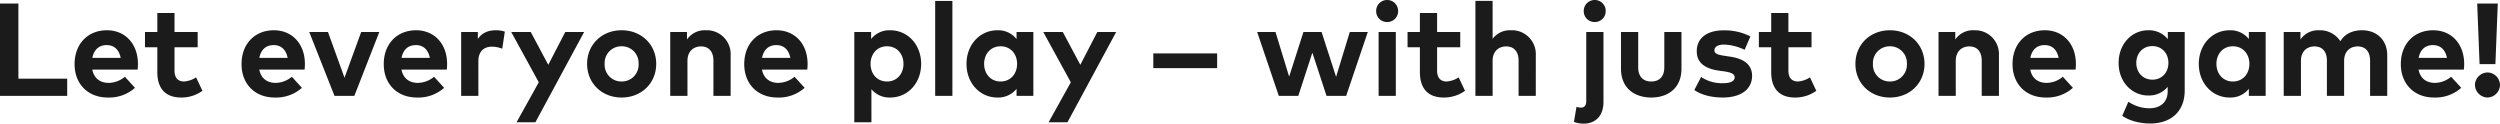 <svg xmlns="http://www.w3.org/2000/svg" width="1023.705" height="50.625"><path data-name="パス 200" d="M27.513 39.258v-7.047H7.533V1.458H0v37.8Zm16.605.675a15.877 15.877 0 0 0 11.151-3.969l-4.131-4.536a10.579 10.579 0 0 1-6.615 2.511c-3.321 0-5.967-1.647-6.723-5.427h18.549a20.2 20.2 0 0 0 .135-2.376c-.027-8.154-5.184-13.743-12.717-13.743-7.83 0-13.23 5.616-13.23 13.851s5.562 13.689 13.581 13.689Zm-6.291-16.227c.621-3.24 2.565-5.238 5.886-5.238 3.024 0 5.049 1.89 5.7 5.238Zm36.4 16.227a14.6 14.6 0 0 0 8.667-2.754l-2.6-5.508a10.228 10.228 0 0 1-4.914 1.7c-2.187 0-3.915-1.188-3.915-4.455v-9.558h9.477v-6.264h-9.477V5.318h-7.047v7.776h-5.049v6.264h5.049v10.126c.004 6.774 3.325 10.449 9.805 10.449Zm38.259 0a15.877 15.877 0 0 0 11.151-3.969l-4.131-4.536a10.579 10.579 0 0 1-6.615 2.511c-3.321 0-5.967-1.647-6.723-5.427h18.549a20.2 20.2 0 0 0 .135-2.376c-.027-8.154-5.184-13.743-12.717-13.743-7.83 0-13.23 5.616-13.23 13.851s5.558 13.689 13.577 13.689Zm-6.292-16.227c.621-3.24 2.565-5.238 5.886-5.238 3.024 0 5.049 1.89 5.7 5.238Zm38.9 15.552 10.233-26.163h-7.425l-6.831 18.738-6.777-18.738h-7.668l10.345 26.163Zm25.623.675a15.877 15.877 0 0 0 11.151-3.969l-4.131-4.536a10.579 10.579 0 0 1-6.615 2.511c-3.321 0-5.967-1.647-6.723-5.427h18.549a20.2 20.2 0 0 0 .135-2.376c-.027-8.154-5.184-13.743-12.717-13.743-7.83 0-13.23 5.616-13.23 13.851s5.566 13.689 13.585 13.689Zm-6.291-16.227c.621-3.24 2.565-5.238 5.886-5.238 3.024 0 5.049 1.89 5.7 5.238Zm31.459 15.552V25.002c0-3.888 2.241-5.886 5.508-5.886a11.438 11.438 0 0 1 4.266.837l1.053-6.993a10.7 10.7 0 0 0-3.672-.567c-3.213 0-5.724 1.107-7.371 3.564v-2.862h-6.831v26.163Zm23.355 10.8 19.954-36.963h-7.722l-6.966 13.446-7.182-13.446h-7.992l11.286 20.6-9.1 16.362Zm35.289-10.125c8.154 0 14.175-5.886 14.175-13.77s-6.021-13.77-14.175-13.77c-8.127 0-14.121 5.886-14.121 13.77s5.994 13.77 14.121 13.77Zm0-6.561a6.84 6.84 0 0 1-6.935-7.214 6.84 6.84 0 0 1 6.939-7.209 6.861 6.861 0 0 1 6.961 7.209 6.861 6.861 0 0 1-6.965 7.214Zm26.973 5.886V24.921c0-3.942 2.511-5.913 5.535-5.913 3.213 0 5.1 2.079 5.1 5.859v14.391h7.047V22.599a9.745 9.745 0 0 0-10.179-10.206 8.767 8.767 0 0 0-7.695 3.78v-3.078h-6.858v26.163Zm36.828.675a15.877 15.877 0 0 0 11.151-3.969l-4.131-4.536a10.579 10.579 0 0 1-6.615 2.511c-3.321 0-5.967-1.647-6.723-5.427h18.549a20.2 20.2 0 0 0 .135-2.376c-.027-8.154-5.184-13.743-12.717-13.743-7.83 0-13.23 5.616-13.23 13.851s5.562 13.689 13.581 13.689Zm-6.291-16.227c.621-3.24 2.565-5.238 5.886-5.238 3.024 0 5.049 1.89 5.7 5.238Zm44.793 26.352V36.531a9.572 9.572 0 0 0 7.7 3.4c7.209 0 12.663-5.913 12.663-13.77s-5.454-13.77-12.69-13.77a9.486 9.486 0 0 0-7.8 3.591v-2.889h-6.885v36.965Zm6.372-16.686c-4 0-6.723-3.078-6.723-7.209s2.727-7.209 6.723-7.209c4.158 0 6.75 3.213 6.75 7.209s-2.592 7.209-6.75 7.209Zm26.784 5.886V.378h-7.047v38.88Zm18.441.675a9.6 9.6 0 0 0 7.83-3.564v2.889h6.885V13.095h-6.885v2.889a9.578 9.578 0 0 0-7.83-3.591c-7.209 0-12.663 5.913-12.663 13.77s5.454 13.77 12.663 13.77Zm1.3-6.561c-4.131 0-6.75-3.213-6.75-7.209s2.619-7.209 6.75-7.209c4.023 0 6.75 3.078 6.75 7.209s-2.731 7.209-6.754 7.209Zm27.374 16.686 19.953-36.963h-7.722l-6.966 13.446-7.182-13.446h-7.992l11.286 20.6-9.1 16.362Zm61.291-22.167V21.87h-26.137v6.021Zm33.236 11.367 5.751-17.685 5.805 17.685h8.046l8.856-26.163h-7.371l-5.616 18.363-5.94-18.36h-7.425l-5.859 18.276-5.589-18.279h-7.506l8.856 26.163Zm36.369-30.24a4.427 4.427 0 0 0 4.509-4.482A4.472 4.472 0 0 0 567.999 0a4.449 4.449 0 0 0-4.482 4.536 4.4 4.4 0 0 0 4.482 4.482Zm3.564 30.24V13.095h-7.047v26.163Zm19.656.675a14.6 14.6 0 0 0 8.667-2.754l-2.592-5.508a10.228 10.228 0 0 1-4.914 1.7c-2.187 0-3.915-1.188-3.915-4.455v-9.558h9.477v-6.264h-9.477V5.318h-7.047v7.776h-5.049v6.264h5.049v10.126c0 6.774 3.321 10.449 9.801 10.449Zm19.98-.675V24.921c0-3.942 2.511-5.913 5.535-5.913 3.213 0 5.1 2.079 5.1 5.859v14.391h7.047V22.599a9.745 9.745 0 0 0-10.179-10.206 8.776 8.776 0 0 0-7.506 3.51V.351h-7.044v38.907Zm41.8-30.24a4.427 4.427 0 0 0 4.509-4.482A4.472 4.472 0 0 0 652.999 0a4.449 4.449 0 0 0-4.482 4.536 4.4 4.4 0 0 0 4.477 4.482Zm-4.536 41.607c4.833 0 8.127-3.159 8.127-8.883V13.095h-7.047v28.242c0 2-.918 2.727-2.106 2.727a5.45 5.45 0 0 1-1.89-.324l-1.053 6.183a11.537 11.537 0 0 0 3.965.702Zm27.698-10.692c6.534 0 12.366-3.564 12.366-11.826V13.095h-7.02v14.391c0 4.185-2.322 5.886-5.346 5.886-3.051 0-5.346-1.7-5.346-5.886V13.095h-7.047v15.012c0 8.262 5.832 11.826 12.393 11.826Zm29.268 0c7.587 0 12.015-3.483 12.015-8.883 0-4.428-3.159-6.966-8.829-7.83l-2.322-.351c-2.376-.351-4.266-.729-4.266-2.241 0-1.431 1.35-2.376 4.023-2.376a21.082 21.082 0 0 1 8.343 2.133l2.376-5.481a23.434 23.434 0 0 0-10.935-2.484c-6.885 0-11.043 3.186-11.043 8.559 0 4.455 3 7.1 9.045 7.938l2.133.3c3.024.432 4.347 1.134 4.347 2.4 0 1.539-1.566 2.457-4.833 2.457a15.316 15.316 0 0 1-8.91-2.565l-2.779 5.349c3.4 2.4 8.071 3.075 11.635 3.075Zm29.646 0a14.6 14.6 0 0 0 8.667-2.754l-2.592-5.508a10.228 10.228 0 0 1-4.914 1.7c-2.187 0-3.915-1.188-3.915-4.455v-9.558h9.473v-6.264h-9.477V5.318h-7.043v7.776h-5.049v6.264h5.049v10.126c0 6.774 3.32 10.449 9.801 10.449Zm38.8 0c8.154 0 14.175-5.886 14.175-13.77s-6.021-13.77-14.175-13.77c-8.127 0-14.121 5.886-14.121 13.77s5.993 13.77 14.12 13.77Zm0-6.561a6.84 6.84 0 0 1-6.939-7.209 6.84 6.84 0 0 1 6.938-7.205 6.861 6.861 0 0 1 6.966 7.209 6.861 6.861 0 0 1-6.966 7.205Zm26.972 5.886V24.921c0-3.942 2.511-5.913 5.535-5.913 3.213 0 5.1 2.079 5.1 5.859v14.391h7.047V22.599a9.745 9.745 0 0 0-10.179-10.206 8.767 8.767 0 0 0-7.7 3.78v-3.078h-6.858v26.163Zm36.828.675a15.877 15.877 0 0 0 11.151-3.969l-4.132-4.536a10.579 10.579 0 0 1-6.615 2.511c-3.321 0-5.967-1.647-6.723-5.427h18.549a20.2 20.2 0 0 0 .135-2.376c-.027-8.154-5.184-13.743-12.717-13.743-7.83 0-13.23 5.616-13.23 13.851s5.563 13.689 13.582 13.689Zm-6.291-16.227c.621-3.24 2.565-5.238 5.886-5.238 3.024 0 5.049 1.89 5.7 5.238Zm49.086 26.865c8.64 0 14.121-5.076 14.121-13.473v-24h-6.912v2.916a9.915 9.915 0 0 0-8.1-3.618c-6.372 0-12.042 5.319-12.042 13.365 0 8.019 5.67 13.338 12.042 13.338a9.869 9.869 0 0 0 8.046-3.541v1.836c0 4.509-3.078 6.939-7.452 6.939a15.465 15.465 0 0 1-8.64-2.673l-2.511 5.751c2.943 2.08 7.317 3.16 11.448 3.16Zm.891-17.955c-4.023 0-6.588-3.078-6.588-6.858 0-3.807 2.565-6.885 6.588-6.885 3.915 0 6.561 2.97 6.561 6.885 0 3.888-2.646 6.858-6.561 6.858Zm31.671 7.317a9.6 9.6 0 0 0 7.83-3.564v2.889h6.885V13.095h-6.885v2.889a9.578 9.578 0 0 0-7.83-3.591c-7.209 0-12.663 5.913-12.663 13.77s5.454 13.77 12.663 13.77Zm1.3-6.561c-4.131 0-6.75-3.213-6.75-7.209s2.619-7.209 6.75-7.209c4.023 0 6.75 3.078 6.75 7.209s-2.731 7.209-6.754 7.209Zm27.862 5.886V24.921c0-3.942 2.511-5.913 5.535-5.913 3.213 0 5.1 2.079 5.1 5.859v14.391h7.047V24.921c0-3.942 2.511-5.913 5.535-5.913 3.186 0 5.1 2.079 5.1 5.859v14.391h7.02V22.599c0-6.075-4.158-10.206-10.314-10.206-3.429 0-6.858 1.161-8.883 4.482a9.91 9.91 0 0 0-8.64-4.482 8.767 8.767 0 0 0-7.7 3.78v-3.078h-6.858v26.163Zm54.486.675a15.877 15.877 0 0 0 11.151-3.969l-4.137-4.536a10.579 10.579 0 0 1-6.615 2.511c-3.321 0-5.967-1.647-6.723-5.427h18.549a20.2 20.2 0 0 0 .135-2.376c-.027-8.154-5.184-13.743-12.717-13.743-7.83 0-13.23 5.616-13.23 13.851s5.566 13.689 13.585 13.689Zm-6.291-16.227c.621-3.24 2.565-5.238 5.886-5.238 3.024 0 5.049 1.89 5.7 5.238Zm31.428 2.565.972-24.813h-8.424l.972 24.813Zm-3.215 13.662a5.254 5.254 0 0 0 5.1-5.157 5.206 5.206 0 0 0-5.1-5.1 5.235 5.235 0 0 0-5.157 5.1 5.283 5.283 0 0 0 5.157 5.157Z" fill="#1b1b1b"/></svg>
